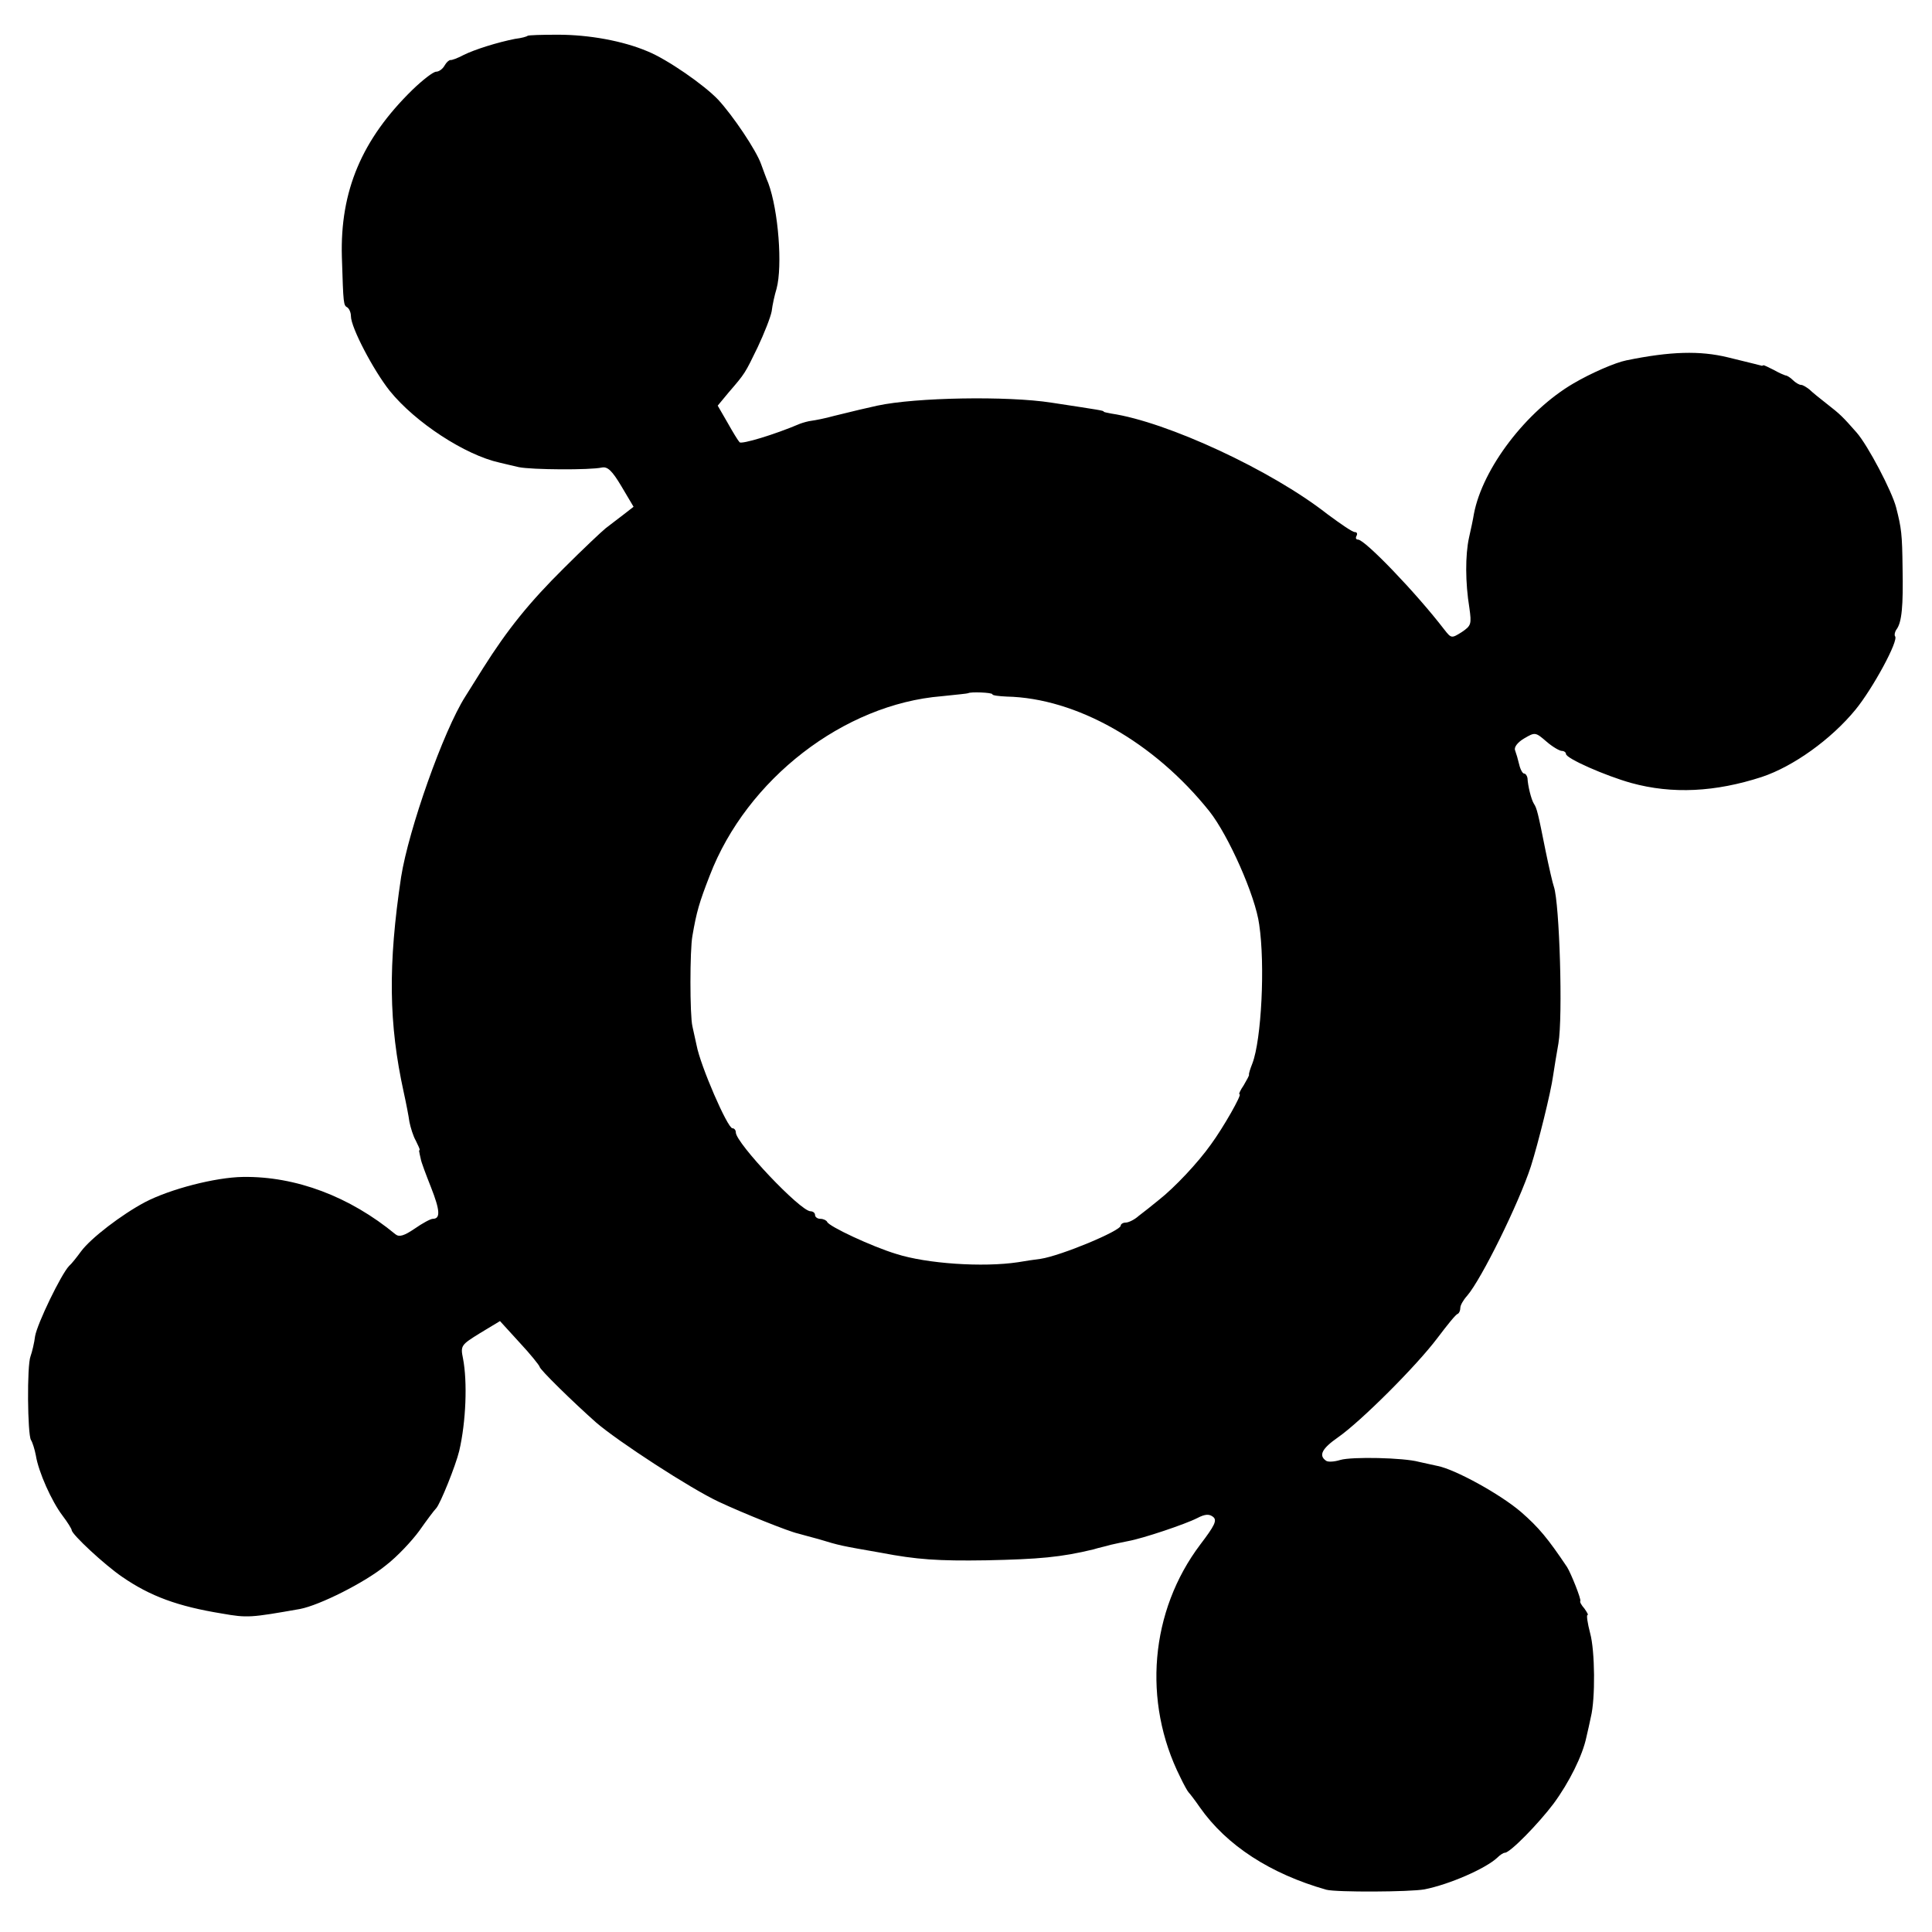 <?xml version="1.0" standalone="no"?>
<!DOCTYPE svg PUBLIC "-//W3C//DTD SVG 20010904//EN"
 "http://www.w3.org/TR/2001/REC-SVG-20010904/DTD/svg10.dtd">
<svg version="1.0" xmlns="http://www.w3.org/2000/svg"
 width="512pt" height="512pt" viewBox="0 0 512 512"
 preserveAspectRatio="xMidYMid meet">
<g transform="translate(0,512) scale(0.1,-0.1)"
fill="#000000" stroke="none">
<path d="M1398 5025 c-2 -2 -16 -6 -33 -8 -46 -9 -107 -28 -137 -43 -15 -8
-31 -14 -34 -13 -4 0 -11 -6 -16 -15 -5 -9 -15 -16 -22 -16 -8 0 -36 -22 -63
-48 -134 -131 -192 -268 -187 -443 4 -127 4 -128 15 -134 5 -4 9 -14 9 -23 0
-30 60 -144 103 -198 68 -84 200 -170 291 -190 11 -3 35 -8 51 -12 34 -7 189
-8 220 -1 15 3 27 -8 52 -50 l32 -54 -27 -21 c-15 -11 -36 -28 -47 -36 -10 -8
-60 -55 -110 -105 -92 -91 -150 -163 -215 -266 -19 -30 -40 -64 -47 -75 -58
-91 -150 -352 -170 -478 -35 -233 -33 -389 7 -571 6 -27 13 -63 15 -78 3 -15
10 -38 17 -50 6 -12 11 -23 10 -24 -1 -2 -2 -4 -1 -5 0 -2 2 -10 4 -19 1 -8
14 -42 27 -75 24 -61 26 -84 5 -84 -6 0 -28 -12 -48 -26 -28 -19 -41 -23 -51
-15 -121 100 -264 154 -404 152 -73 -1 -193 -32 -260 -67 -62 -33 -143 -95
-169 -130 -11 -15 -25 -33 -32 -39 -21 -22 -84 -152 -90 -186 -2 -17 -8 -42
-12 -53 -10 -25 -8 -207 1 -222 4 -6 10 -25 13 -41 7 -44 42 -122 71 -160 13
-17 24 -35 24 -38 0 -11 87 -92 134 -124 74 -51 147 -78 264 -97 68 -12 76
-11 207 12 52 10 172 70 228 116 30 23 69 65 88 91 19 27 39 54 45 60 11 12
52 114 61 152 18 77 22 183 10 245 -7 34 -5 36 45 67 l53 32 52 -57 c29 -31
52 -60 53 -64 0 -7 89 -94 150 -148 58 -50 250 -175 325 -210 64 -30 186 -79
210 -84 6 -2 30 -8 55 -15 56 -17 56 -17 165 -36 94 -18 151 -22 278 -20 141
3 198 8 285 29 12 4 32 8 45 12 12 3 33 7 47 10 39 7 152 45 183 61 21 11 32
11 42 3 11 -9 4 -23 -34 -73 -133 -176 -154 -416 -53 -617 9 -19 19 -37 22
-40 3 -3 17 -21 30 -40 71 -101 187 -176 335 -218 27 -7 222 -6 260 1 66 13
162 55 193 84 7 7 16 13 20 13 14 0 89 77 129 130 42 57 77 128 87 176 4 16 9
40 12 54 12 48 11 175 -2 222 -7 27 -10 48 -7 48 3 0 -1 7 -8 17 -8 9 -13 18
-11 20 3 4 -24 72 -35 90 -51 76 -75 105 -122 146 -56 48 -175 113 -221 122
-14 3 -36 8 -50 11 -40 11 -177 14 -208 5 -16 -5 -33 -6 -38 -2 -20 14 -11 32
32 62 59 41 207 188 264 264 25 33 48 62 53 63 4 2 7 9 7 16 0 7 8 21 18 32
38 44 137 245 169 343 19 60 53 196 59 241 3 19 9 58 14 85 12 70 3 371 -12
415 -3 8 -13 51 -22 95 -20 100 -23 113 -31 125 -7 11 -16 47 -17 68 -1 6 -5
12 -9 12 -4 0 -10 11 -13 24 -3 13 -8 30 -11 38 -3 8 7 21 24 31 29 17 30 17
59 -8 16 -14 35 -25 41 -25 6 0 11 -4 11 -8 0 -12 105 -58 173 -77 109 -30
223 -24 346 16 84 28 184 100 248 178 46 56 116 185 105 195 -2 3 -1 11 4 18
14 19 18 61 16 163 -1 90 -3 105 -17 160 -11 43 -75 165 -105 199 -37 42 -43
48 -79 76 -18 14 -39 31 -46 38 -8 6 -17 12 -22 12 -5 0 -15 6 -22 13 -6 6
-15 12 -19 12 -4 1 -18 7 -32 15 -14 7 -26 13 -27 12 -2 -1 -4 -2 -5 -1 -4 1
-23 6 -89 22 -74 18 -152 16 -269 -8 -30 -6 -94 -34 -140 -61 -125 -73 -241
-225 -264 -346 -2 -13 -8 -41 -13 -63 -10 -46 -10 -119 1 -186 6 -43 5 -47
-20 -64 -27 -17 -28 -17 -46 6 -76 99 -211 239 -229 239 -6 0 -7 5 -4 10 3 6
1 10 -5 10 -6 0 -38 22 -73 48 -148 116 -424 244 -572 266 -11 2 -20 4 -20 5
0 3 -8 4 -139 24 -116 18 -359 14 -461 -8 -19 -4 -70 -16 -114 -27 -25 -7 -52
-12 -60 -13 -9 -1 -23 -5 -31 -8 -68 -29 -155 -55 -160 -49 -4 4 -18 27 -32
52 l-26 45 29 35 c44 51 43 50 77 120 17 36 34 79 37 95 2 17 8 44 13 60 16
60 5 207 -22 280 -5 11 -13 34 -19 50 -13 37 -75 129 -114 171 -37 39 -135
107 -187 128 -66 28 -156 44 -237 44 -43 0 -79 -1 -81 -3z m1232 -1745 c0 -3
17 -5 38 -6 184 -4 390 -120 537 -304 50 -63 122 -224 132 -300 16 -107 6
-305 -18 -368 -6 -15 -10 -28 -9 -30 1 -2 -6 -14 -14 -28 -9 -13 -14 -24 -11
-24 7 0 -43 -88 -76 -133 -34 -48 -96 -114 -138 -147 -17 -14 -41 -33 -53 -42
-11 -10 -27 -18 -35 -18 -7 0 -13 -4 -13 -8 0 -14 -159 -80 -212 -88 -16 -2
-43 -6 -60 -9 -93 -14 -242 -4 -323 22 -63 19 -179 73 -183 85 -2 4 -10 8 -18
8 -8 0 -14 5 -14 10 0 6 -6 10 -12 10 -27 0 -198 181 -198 209 0 6 -4 11 -9
11 -13 0 -85 166 -95 220 -3 14 -8 36 -11 50 -7 29 -7 203 0 240 11 64 18 88
46 160 98 255 355 454 615 475 38 4 69 7 70 8 5 4 64 2 64 -3z"/>
</g>
</svg>
